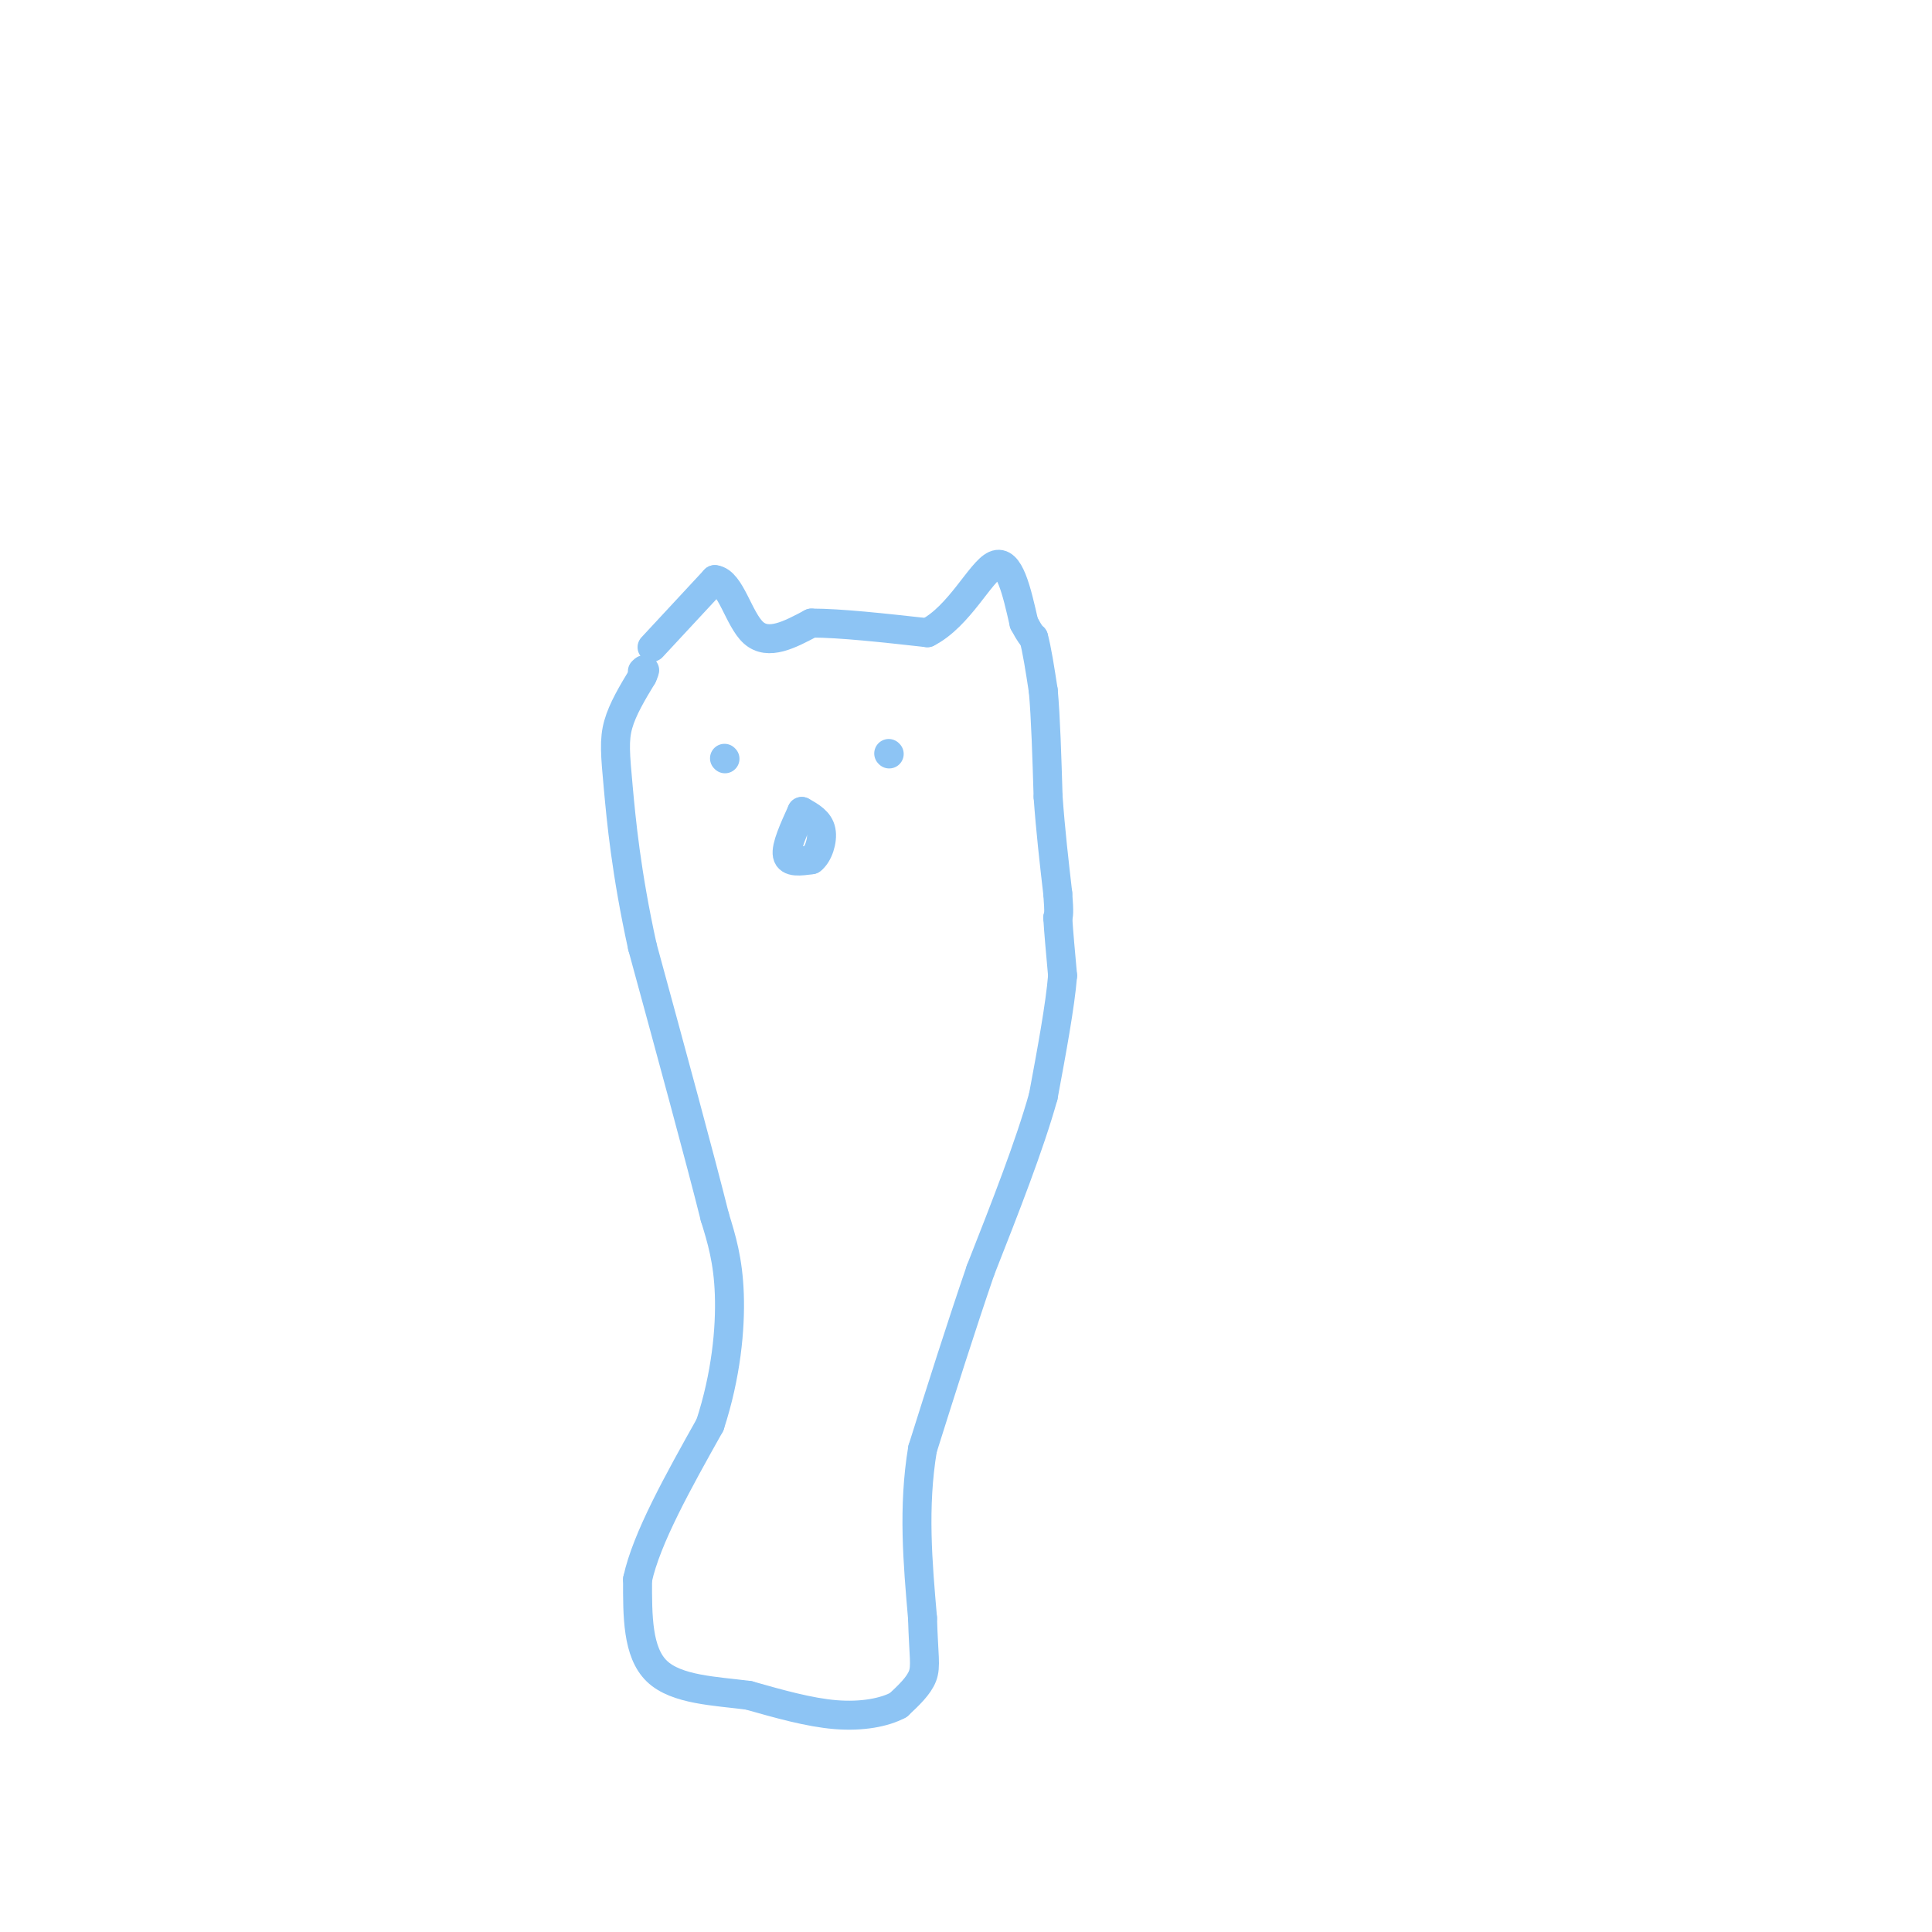 <svg viewBox='0 0 400 400' version='1.1' xmlns='http://www.w3.org/2000/svg' xmlns:xlink='http://www.w3.org/1999/xlink'><g fill='none' stroke='#8DC4F4' stroke-width='6' stroke-linecap='round' stroke-linejoin='round'><path d='M135,134c0.000,0.000 13.000,-14.000 13,-14'/><path d='M148,120c3.267,0.356 4.933,8.244 8,11c3.067,2.756 7.533,0.378 12,-2'/><path d='M168,129c6.000,0.000 15.000,1.000 24,2'/><path d='M192,131c6.578,-3.333 11.022,-12.667 14,-14c2.978,-1.333 4.489,5.333 6,12'/><path d='M212,129c1.333,2.500 1.667,2.750 2,3'/><path d='M214,132c0.667,2.333 1.333,6.667 2,11'/><path d='M216,143c0.500,5.500 0.750,13.750 1,22'/><path d='M217,165c0.500,7.000 1.250,13.500 2,20'/><path d='M219,185c0.333,4.167 0.167,4.583 0,5'/><path d='M219,190c0.167,2.833 0.583,7.417 1,12'/><path d='M220,202c-0.500,6.167 -2.250,15.583 -4,25'/><path d='M216,227c-2.833,10.167 -7.917,23.083 -13,36'/><path d='M203,263c-4.167,12.167 -8.083,24.583 -12,37'/><path d='M191,300c-2.000,12.000 -1.000,23.500 0,35'/><path d='M191,335c0.222,7.844 0.778,9.956 0,12c-0.778,2.044 -2.889,4.022 -5,6'/><path d='M186,353c-2.867,1.556 -7.533,2.444 -13,2c-5.467,-0.444 -11.733,-2.222 -18,-4'/><path d='M155,351c-6.844,-0.889 -14.956,-1.111 -19,-5c-4.044,-3.889 -4.022,-11.444 -4,-19'/><path d='M132,327c1.833,-8.500 8.417,-20.250 15,-32'/><path d='M147,295c3.356,-10.267 4.244,-19.933 4,-27c-0.244,-7.067 -1.622,-11.533 -3,-16'/><path d='M148,252c-3.000,-12.000 -9.000,-34.000 -15,-56'/><path d='M133,196c-3.393,-15.476 -4.375,-26.167 -5,-33c-0.625,-6.833 -0.893,-9.810 0,-13c0.893,-3.190 2.946,-6.595 5,-10'/><path d='M133,140c0.833,-1.833 0.417,-1.417 0,-1'/><path d='M150,157c0.000,0.000 0.100,0.100 0.1,0.1'/><path d='M184,156c0.000,0.000 0.100,0.100 0.1,0.1'/><path d='M166,168c-1.667,3.667 -3.333,7.333 -3,9c0.333,1.667 2.667,1.333 5,1'/><path d='M168,178c1.400,-1.000 2.400,-4.000 2,-6c-0.400,-2.000 -2.200,-3.000 -4,-4'/></g>
</svg>
